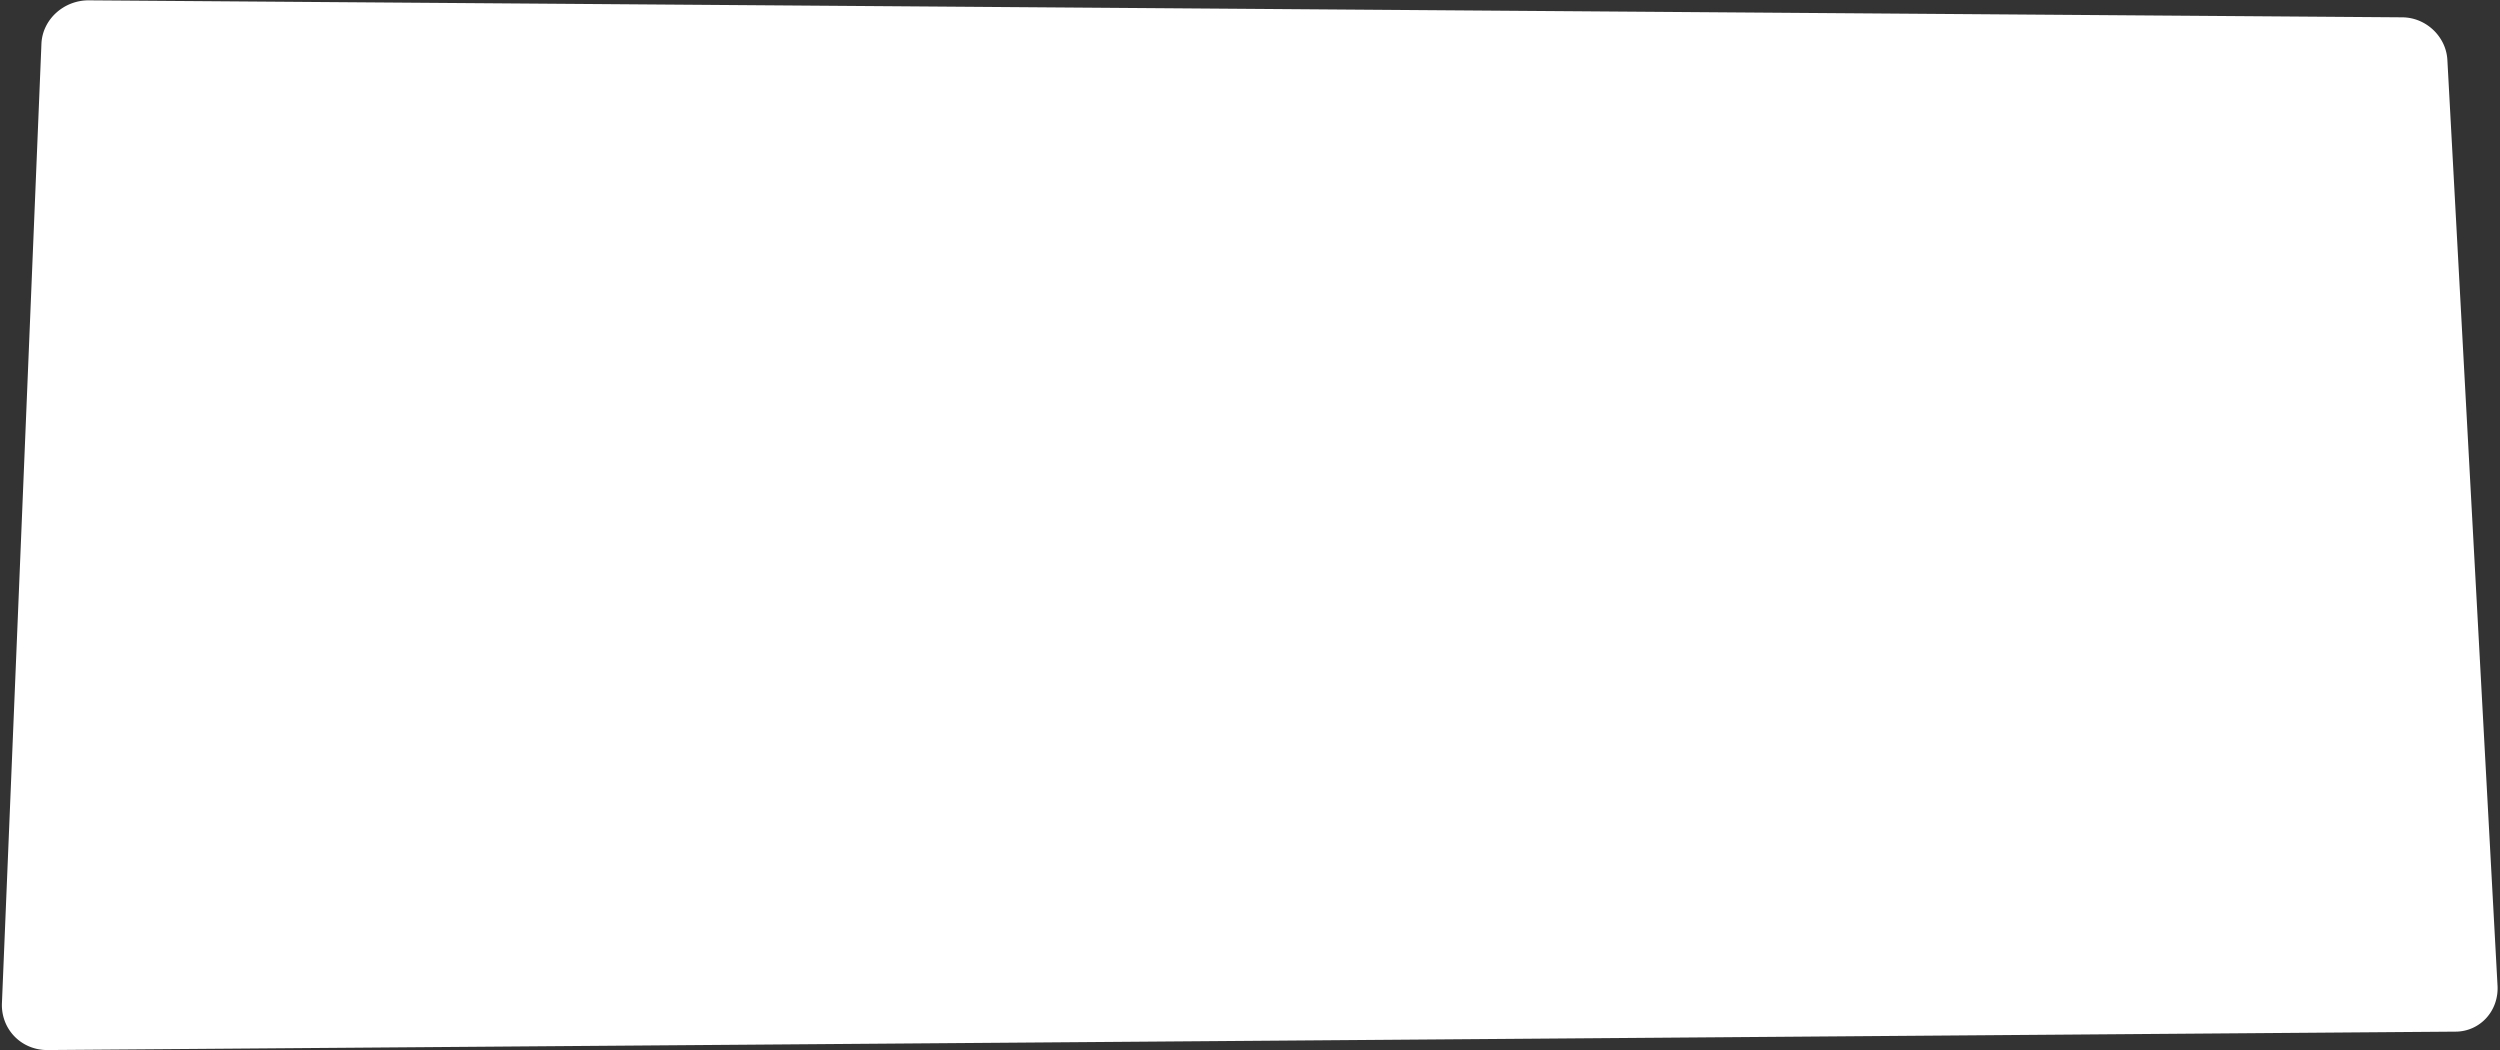 <svg xmlns="http://www.w3.org/2000/svg" width="554.53" height="232.993" viewBox="0 0 554.53 232.993" preserveAspectRatio="none">
  <rect x="0" y="0" width="554.53" height="232.993" fill="#333333" stroke="none"/>
  <path id="Прямоугольник_575" data-name="Прямоугольник 575" d="M19.725.074,532.886,3.844a9.865,9.865,0,0,1,3.724.763,10.31,10.31,0,0,1,5.305,5.022,9.65,9.65,0,0,1,.942,3.657l11.125,205.36a10.084,10.084,0,0,1-.559,3.936,9.542,9.542,0,0,1-1.932,3.229,9.22,9.22,0,0,1-6.8,3.018l-534.13,4.084a10.294,10.294,0,0,1-4.077-.794,9.863,9.863,0,0,1-5.393-5.542,10.114,10.114,0,0,1-.662-4.072L9.191,9.7a9.525,9.525,0,0,1,.953-3.774,10.175,10.175,0,0,1,2.3-3.067A10.682,10.682,0,0,1,19.725.074Z" fill="#fff"/>
</svg>
